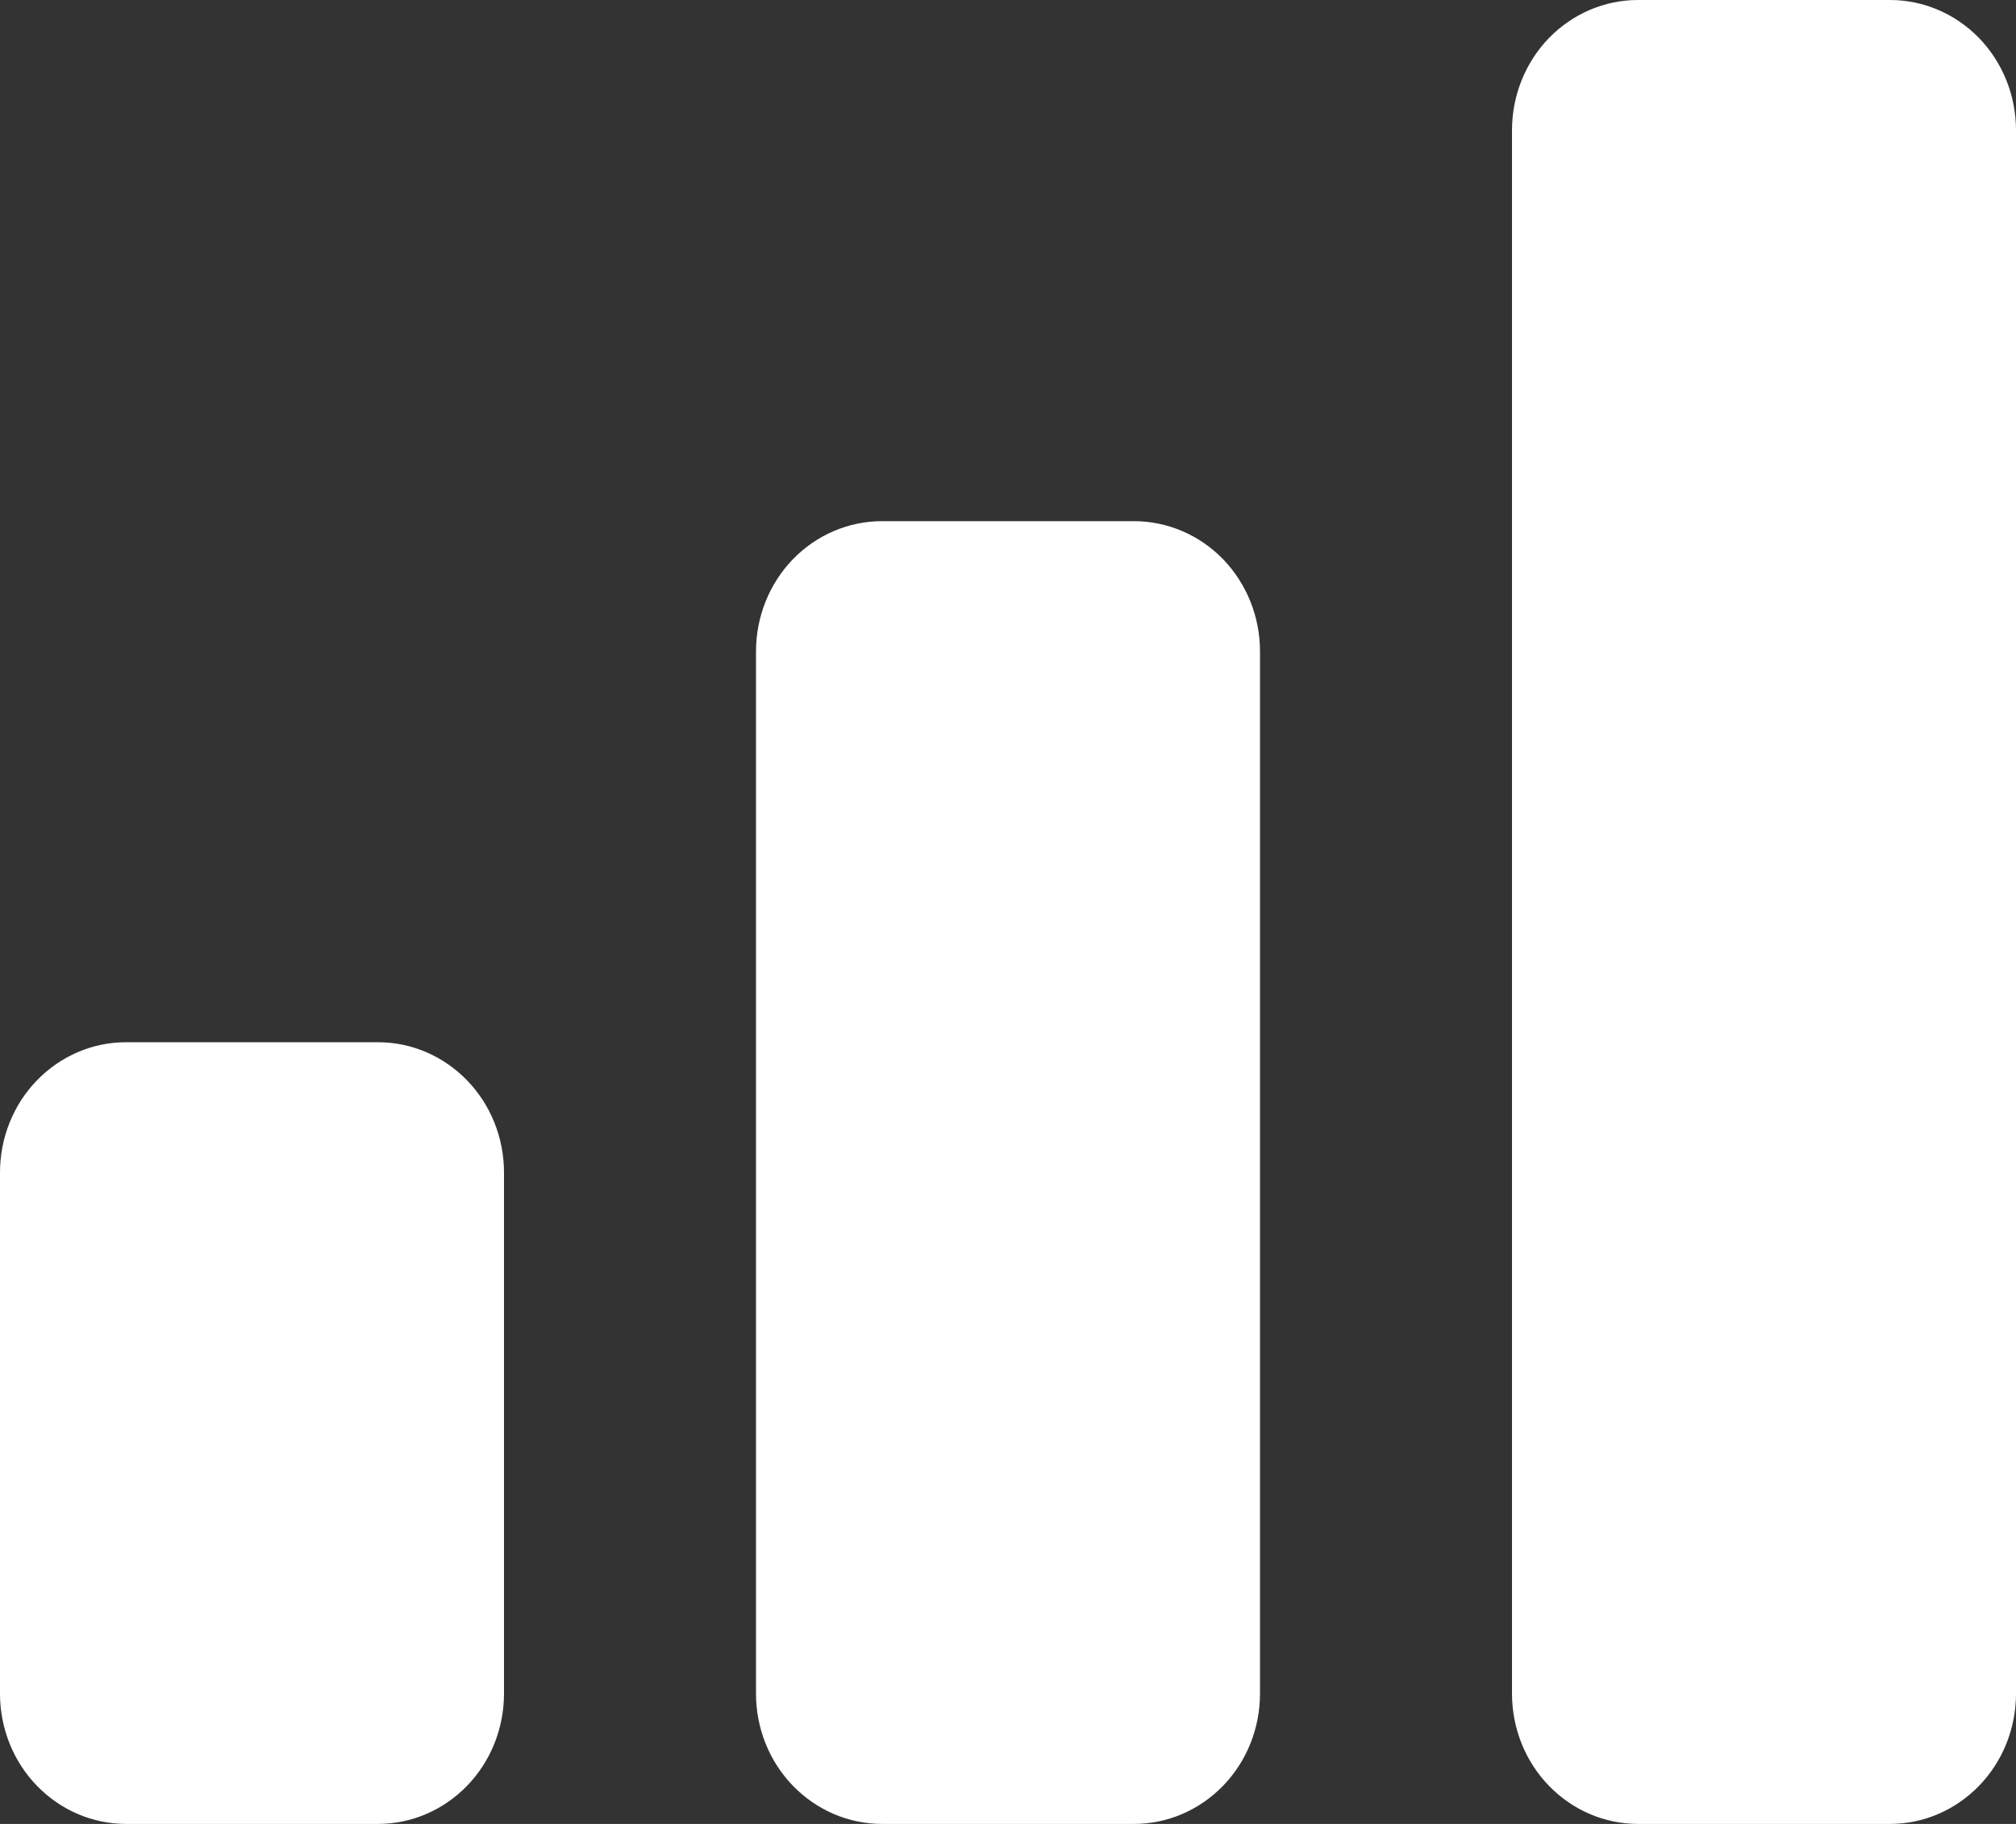 <svg width="21" height="19" viewBox="0 0 21 19" fill="none" xmlns="http://www.w3.org/2000/svg">
<rect x="0" y="0" width="21" height="19" fill="#333333" stroke="none"/>
<path d="M1.312 19C0.964 19 0.631 18.857 0.384 18.602C0.138 18.348 0 18.003 0 17.643V12.214C0 11.854 0.138 11.509 0.384 11.255C0.631 11 0.964 10.857 1.312 10.857H3.938C4.286 10.857 4.619 11 4.866 11.255C5.112 11.509 5.25 11.854 5.25 12.214V17.643C5.25 18.003 5.112 18.348 4.866 18.602C4.619 18.857 4.286 19 3.938 19H1.312ZM9.188 19C8.839 19 8.506 18.857 8.259 18.602C8.013 18.348 7.875 18.003 7.875 17.643V6.786C7.875 6.426 8.013 6.081 8.259 5.826C8.506 5.572 8.839 5.429 9.188 5.429H11.812C12.161 5.429 12.494 5.572 12.741 5.826C12.987 6.081 13.125 6.426 13.125 6.786V17.643C13.125 18.003 12.987 18.348 12.741 18.602C12.494 18.857 12.161 19 11.812 19H9.188ZM17.062 19C16.714 19 16.381 18.857 16.134 18.602C15.888 18.348 15.75 18.003 15.75 17.643V1.357C15.75 0.997 15.888 0.652 16.134 0.397C16.381 0.143 16.714 0 17.062 0H19.688C20.036 0 20.369 0.143 20.616 0.397C20.862 0.652 21 0.997 21 1.357V17.643C21 18.003 20.862 18.348 20.616 18.602C20.369 18.857 20.036 19 19.688 19H17.062Z" fill="white"/>
</svg>
